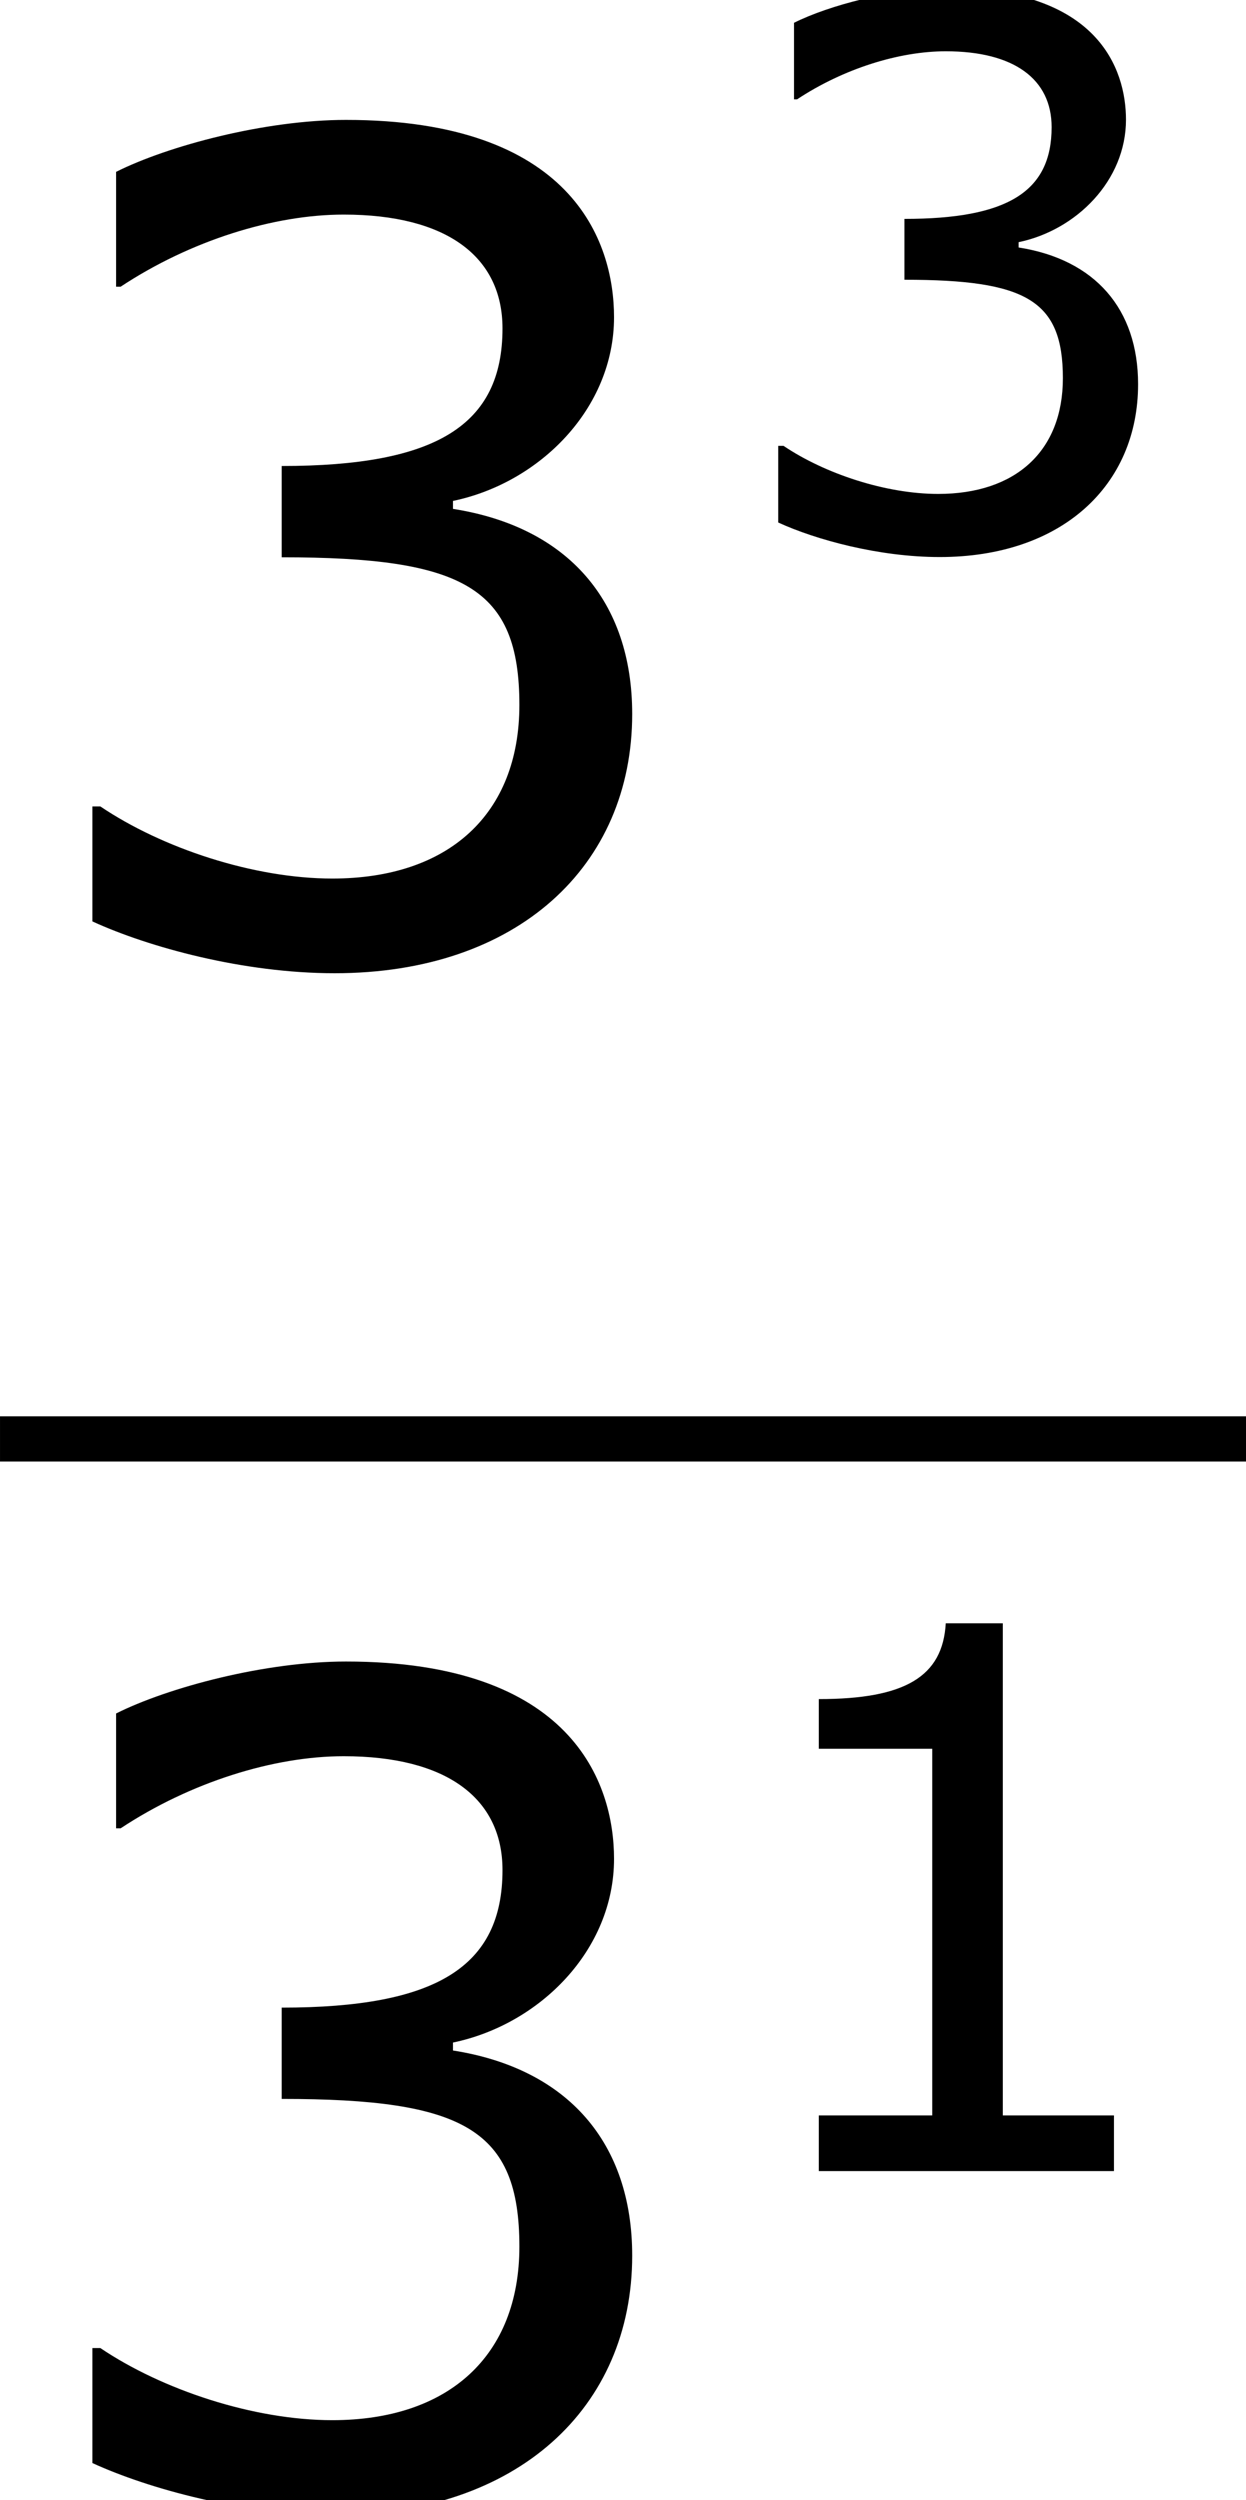 <?xml version='1.0' encoding='UTF-8'?>
<!-- This file was generated by dvisvgm 1.15.1 -->
<svg height='29.852pt' version='1.1' viewBox='-0.244 -0.229 14.883 29.852' width='14.883pt' xmlns='http://www.w3.org/2000/svg' xmlns:xlink='http://www.w3.org/1999/xlink'>
<defs>
<path d='M4.2 0V-0.588H3.025V-5.788H2.422C2.39 -5.225 1.993 -4.987 1.08 -4.987V-4.462H2.279V-0.588H1.08V0H4.2Z' id='g1-49'/>
<path d='M4.455 -1.707C4.455 -2.501 4.002 -3.025 3.192 -3.152V-3.208C3.803 -3.335 4.327 -3.859 4.327 -4.502C4.327 -5.042 4.026 -5.892 2.438 -5.892C1.866 -5.892 1.183 -5.709 0.818 -5.526V-4.717H0.85C1.342 -5.042 1.929 -5.225 2.422 -5.225C3.144 -5.225 3.541 -4.931 3.541 -4.423C3.541 -3.74 3.073 -3.454 1.985 -3.454V-2.811C3.271 -2.811 3.66 -2.596 3.66 -1.771C3.66 -1 3.16 -0.548 2.342 -0.548C1.787 -0.548 1.143 -0.762 0.707 -1.056H0.651V-0.246C1.048 -0.064 1.715 0.119 2.358 0.119C3.645 0.119 4.455 -0.635 4.455 -1.707Z' id='g1-51'/>
<use id='g3-51' transform='scale(1.5)' xlink:href='#g1-51'/>
</defs>
<g id='page1' transform='matrix(1.13 0 0 1.13 -65.342 -61.187)'>
<use x='57.609' xlink:href='#g3-51' y='64.05'/>
<use x='65.184' xlink:href='#g1-51' y='59.712'/>
<rect height='0.478' width='13.171' x='57.609' y='68.91'/>
<use x='57.609' xlink:href='#g3-51' y='80.339'/>
<use x='65.184' xlink:href='#g1-49' y='76.885'/>
</g>
</svg>

